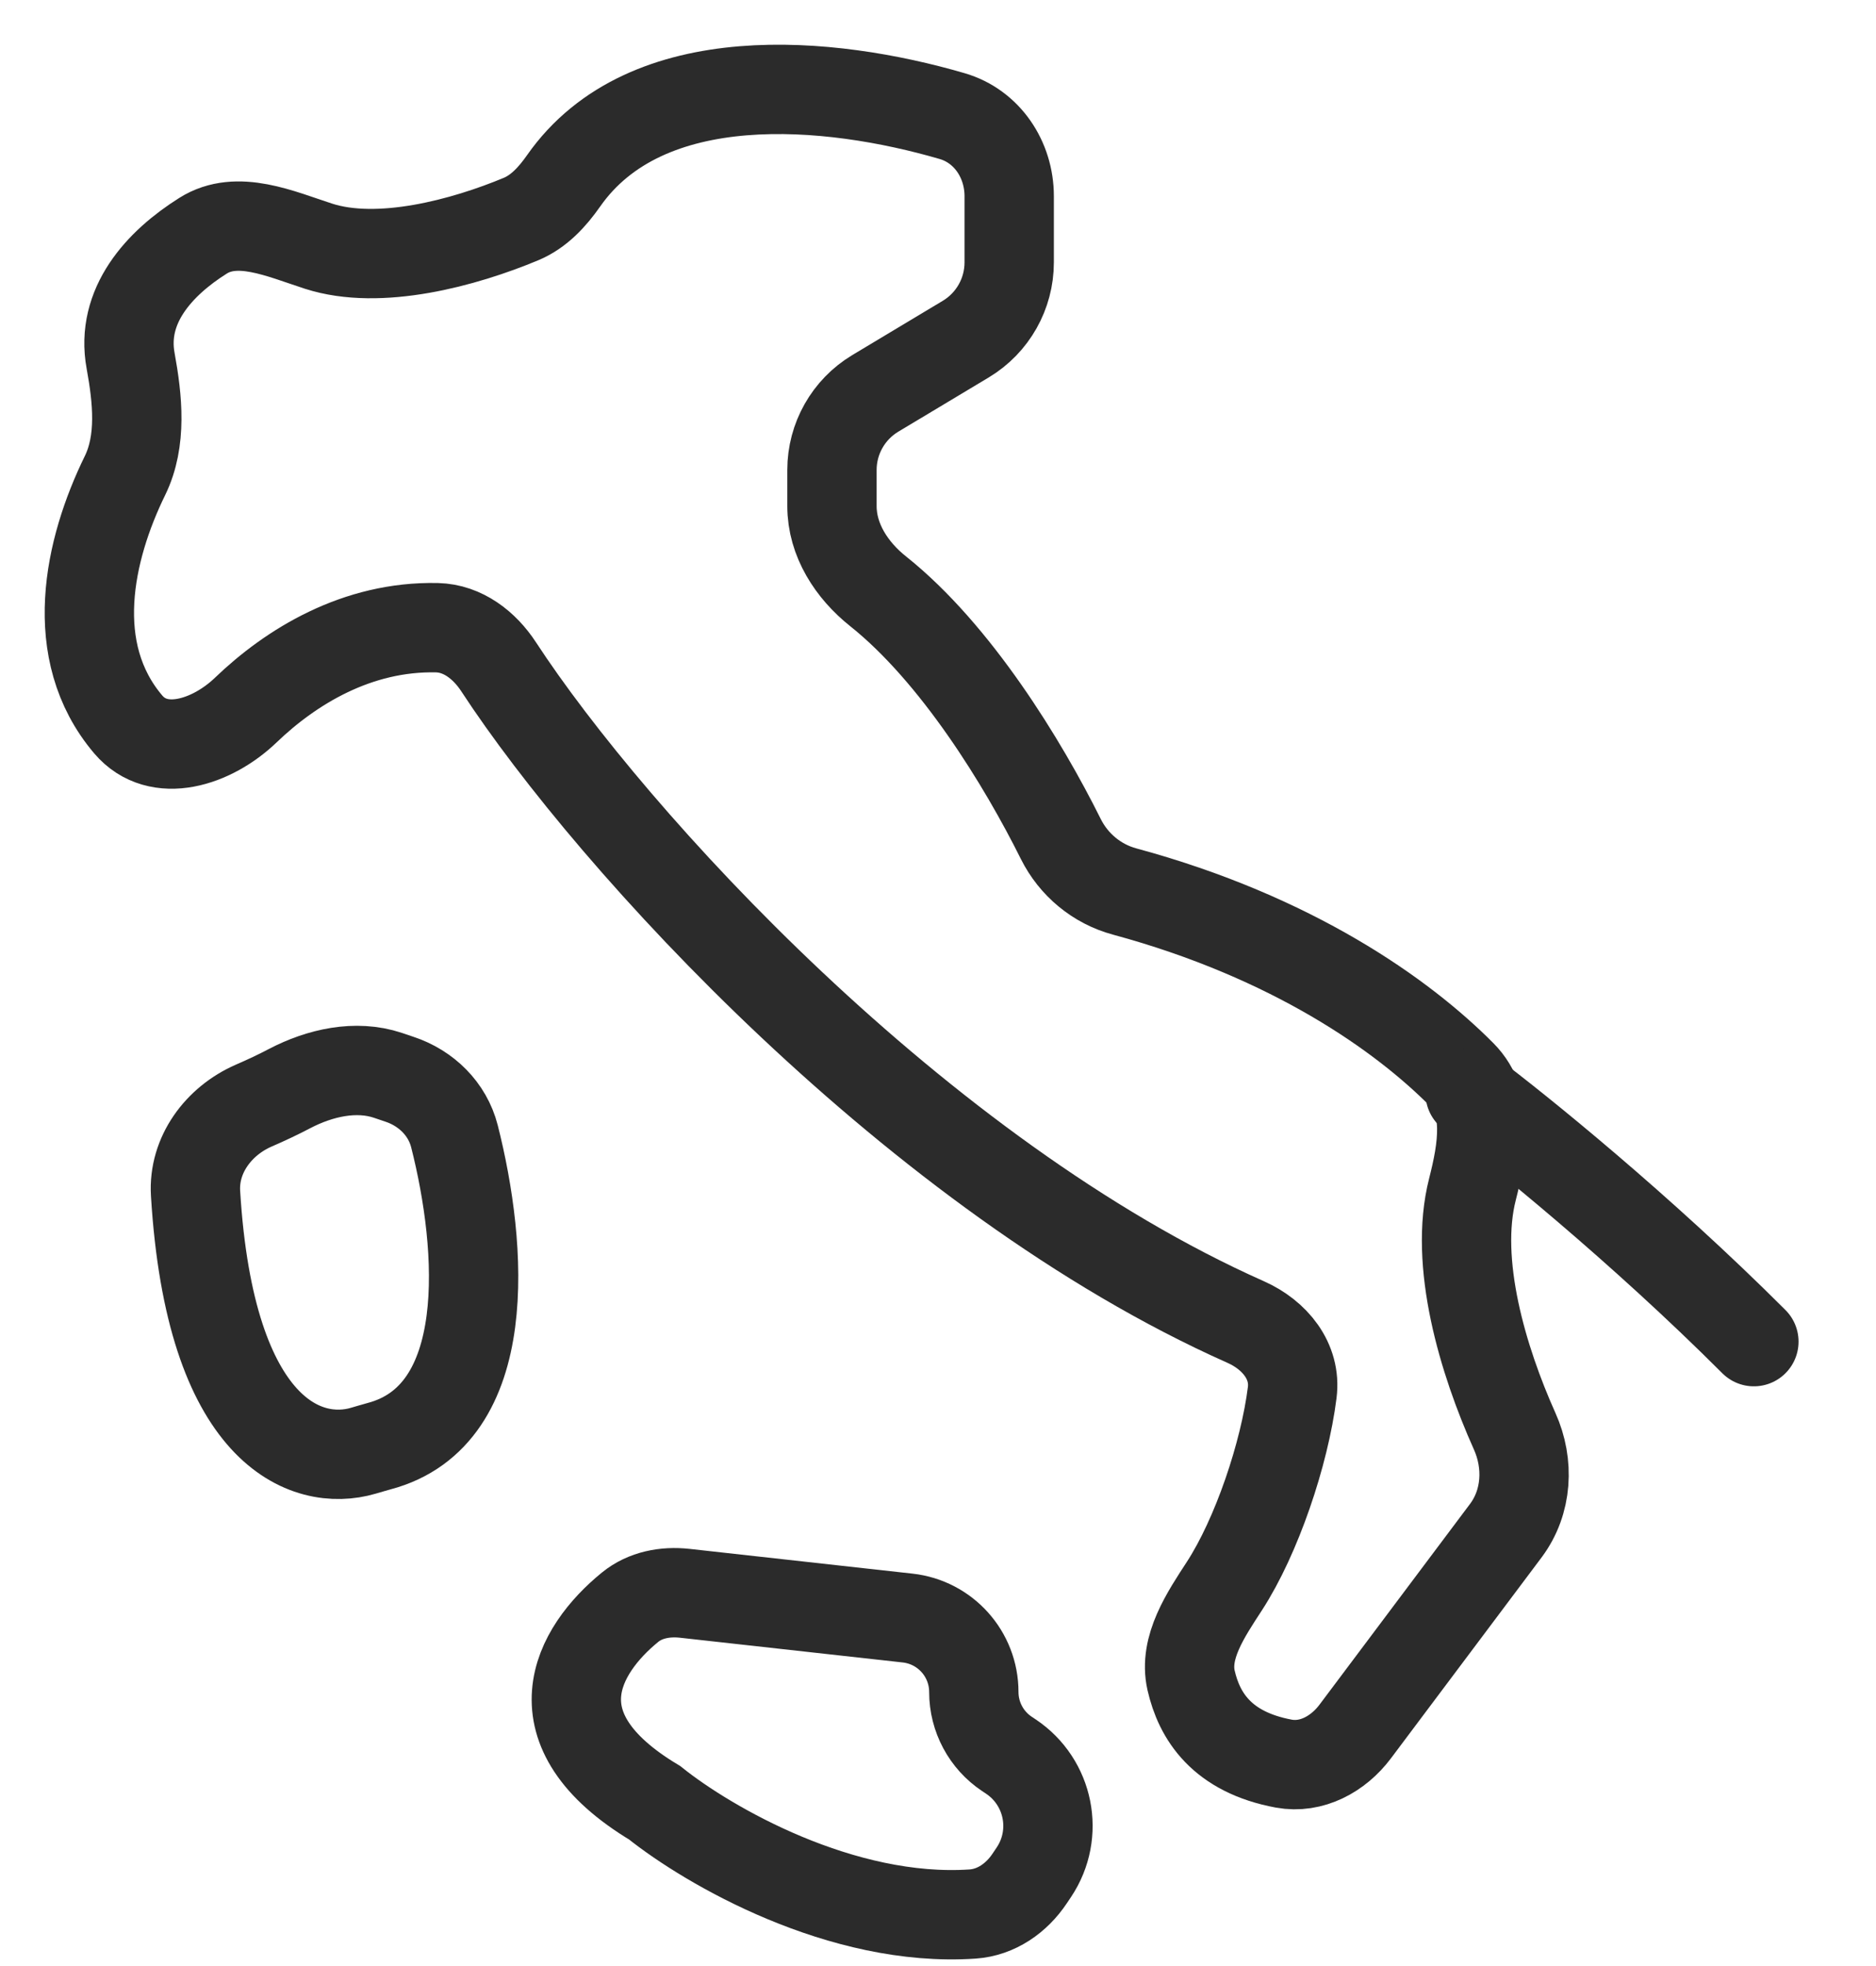 <svg width="21" height="22" viewBox="0 0 21 22" fill="none" xmlns="http://www.w3.org/2000/svg">
<path d="M7.664 17.829L10.16 18.106C10.582 18.153 10.901 18.509 10.901 18.934C10.901 19.212 11.04 19.472 11.271 19.626L11.316 19.656C11.744 19.942 11.86 20.52 11.574 20.949L11.527 21.019C11.38 21.24 11.152 21.4 10.887 21.418C9.423 21.517 7.933 20.657 7.328 20.173C5.955 19.349 6.462 18.466 7.053 17.985C7.222 17.847 7.446 17.805 7.664 17.829Z" stroke="#2B2B2B" stroke-linecap="round"/>
<path d="M3.244 12.18C3.115 12.248 2.976 12.313 2.84 12.372C2.446 12.544 2.163 12.924 2.189 13.354C2.352 16.044 3.435 16.419 4.066 16.234C4.125 16.217 4.184 16.199 4.243 16.183C5.543 15.839 5.403 13.959 5.087 12.714C5.009 12.409 4.771 12.176 4.472 12.077L4.342 12.033C3.983 11.913 3.58 12.005 3.244 12.18Z" stroke="#2B2B2B" stroke-linecap="round"/>
<path d="M4.892 7.024C3.997 7.004 3.256 7.461 2.751 7.946C2.374 8.308 1.773 8.504 1.435 8.106C0.74 7.287 0.993 6.151 1.399 5.322C1.59 4.931 1.54 4.465 1.462 4.037C1.349 3.423 1.781 2.947 2.273 2.638C2.655 2.397 3.137 2.616 3.566 2.755C4.246 2.974 5.194 2.718 5.835 2.45C6.034 2.366 6.184 2.202 6.308 2.025C7.235 0.7 9.294 0.901 10.658 1.299C11.05 1.413 11.297 1.786 11.297 2.195V2.936C11.297 3.287 11.113 3.613 10.812 3.794L9.798 4.402C9.497 4.583 9.313 4.908 9.313 5.259V5.663C9.313 6.042 9.533 6.381 9.83 6.617C10.701 7.311 11.451 8.537 11.875 9.389C12.019 9.677 12.278 9.892 12.589 9.976C14.469 10.485 15.7 11.357 16.364 12.027C16.686 12.353 16.596 12.863 16.483 13.307C16.272 14.13 16.599 15.221 16.955 16.015C17.119 16.379 17.096 16.807 16.857 17.127L15.17 19.376C14.981 19.628 14.681 19.792 14.371 19.735C13.675 19.606 13.424 19.201 13.333 18.803C13.249 18.434 13.499 18.066 13.706 17.748C14.067 17.192 14.379 16.268 14.465 15.583C14.51 15.231 14.269 14.938 13.945 14.794C10.277 13.163 6.848 9.399 5.582 7.462C5.424 7.22 5.181 7.031 4.892 7.024Z" stroke="#2B2B2B" stroke-linecap="round"/>
<path d="M16.457 12.235C16.986 12.632 18.363 13.743 19.633 15.013" stroke="#2B2B2B" stroke-linecap="round"/>
</svg>
